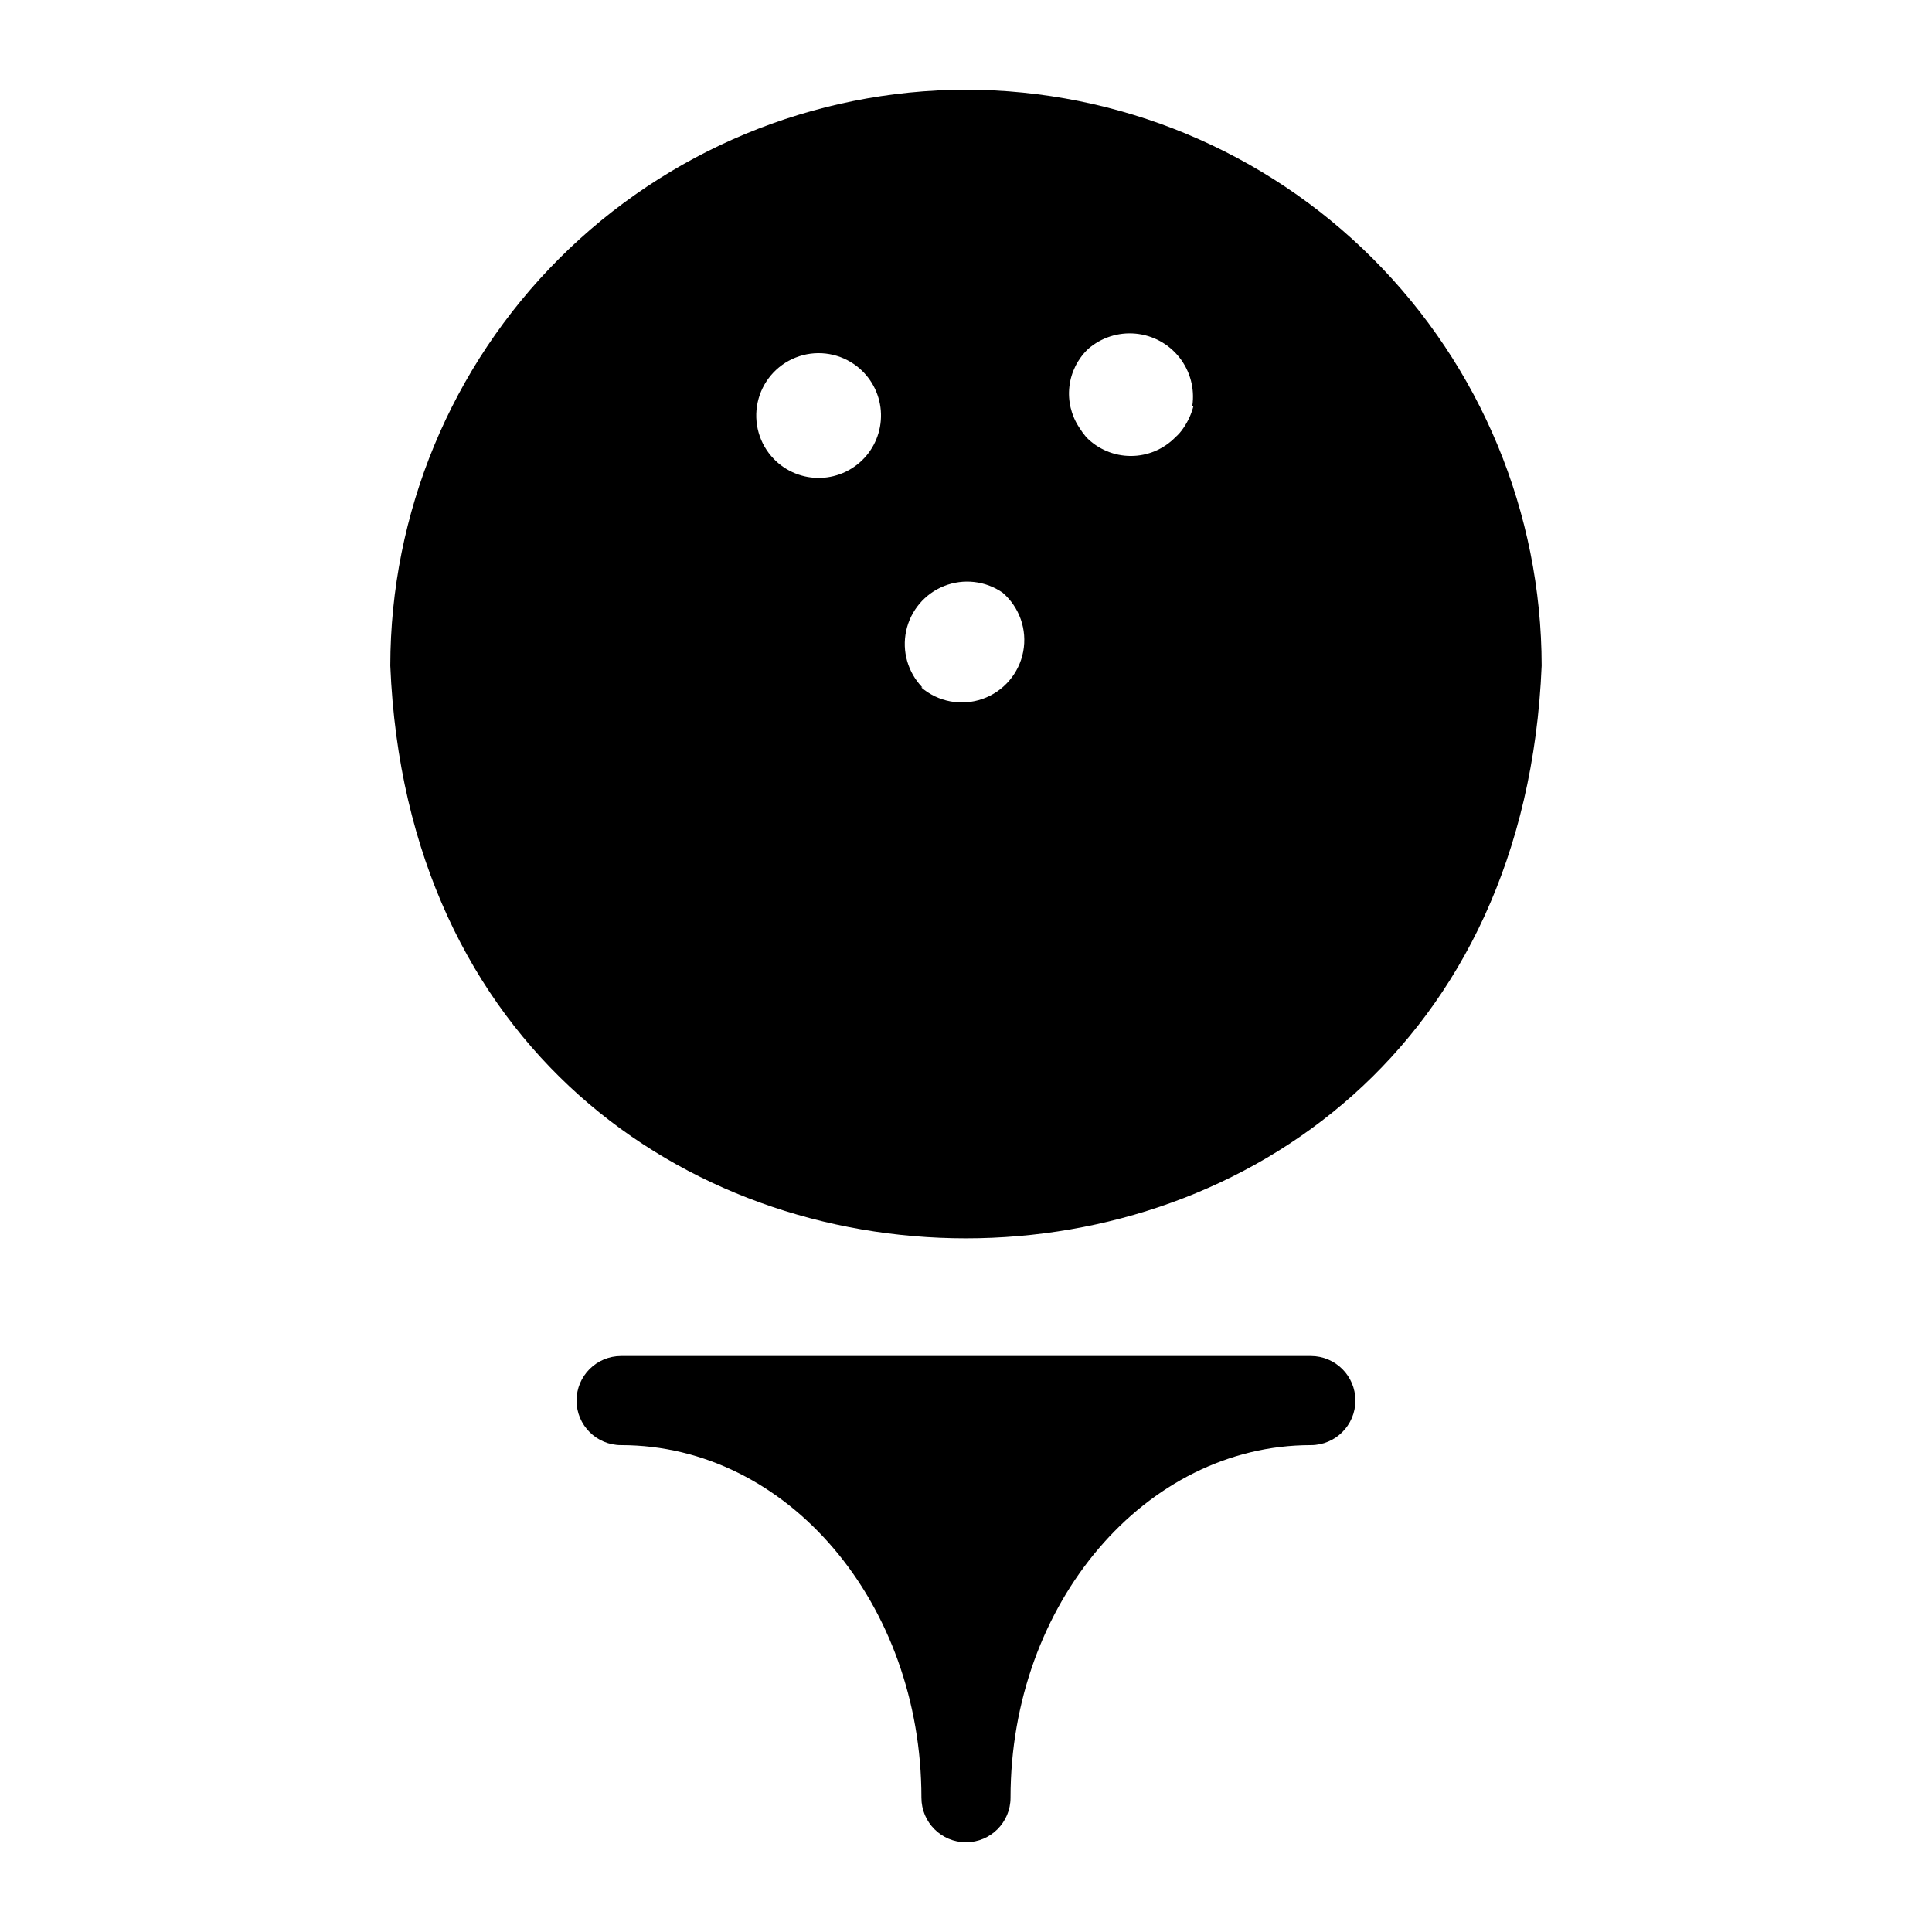 <?xml version="1.0" encoding="UTF-8"?>
<!-- Uploaded to: SVG Repo, www.svgrepo.com, Generator: SVG Repo Mixer Tools -->
<svg fill="#000000" width="800px" height="800px" version="1.1" viewBox="144 144 512 512" xmlns="http://www.w3.org/2000/svg">
 <g>
  <path d="m491.39 503.36h-182.79c-6.523 0-11.809 5.285-11.809 11.809 0 6.519 5.285 11.805 11.809 11.805 44.16 0 79.586 41.961 79.586 93.441 0 6.523 5.285 11.809 11.809 11.809 6.519 0 11.805-5.285 11.805-11.809 0-51.484 35.738-93.441 79.586-93.441h0.004c6.519 0 11.805-5.285 11.805-11.805 0-6.523-5.285-11.809-11.805-11.809z"/>
  <path d="m400 167.77c-40.457 0.062-79.238 16.168-107.84 44.781-28.602 28.613-44.684 67.402-44.727 107.86 8.344 202.39 296.77 202.31 305.12 0-0.043-40.457-16.125-79.246-44.727-107.86-28.598-28.613-67.379-44.719-107.83-44.781zm-50.934 97.852c-3.836-3.965-5.441-9.582-4.281-14.977 1.16-5.391 4.934-9.852 10.062-11.887 5.125-2.035 10.93-1.379 15.473 1.75 3.848 2.648 6.394 6.801 7.012 11.43 0.617 4.629-0.75 9.301-3.766 12.867-3.019 3.562-7.402 5.688-12.07 5.84-4.668 0.156-9.184-1.668-12.43-5.023zm39.359 60.535c-3.836-3.965-5.441-9.582-4.281-14.973 1.16-5.394 4.934-9.852 10.062-11.887 5.125-2.039 10.93-1.383 15.473 1.746 4.488 3.852 6.578 9.809 5.484 15.617-1.094 5.812-5.207 10.598-10.785 12.559-5.582 1.957-11.781 0.789-16.266-3.062zm71.871-74.625v-0.004c-0.531 2.113-1.438 4.113-2.676 5.906-0.598 0.902-1.312 1.723-2.125 2.438-3.109 3.176-7.363 4.965-11.809 4.965-4.441 0-8.699-1.789-11.809-4.965-0.691-0.816-1.32-1.688-1.887-2.598-2.109-3.188-3.027-7.019-2.594-10.82 0.43-3.797 2.184-7.324 4.953-9.961 3.461-3.027 8.012-4.5 12.59-4.074s8.781 2.715 11.625 6.324c2.844 3.613 4.078 8.238 3.418 12.785z"/>
 </g>
</svg>